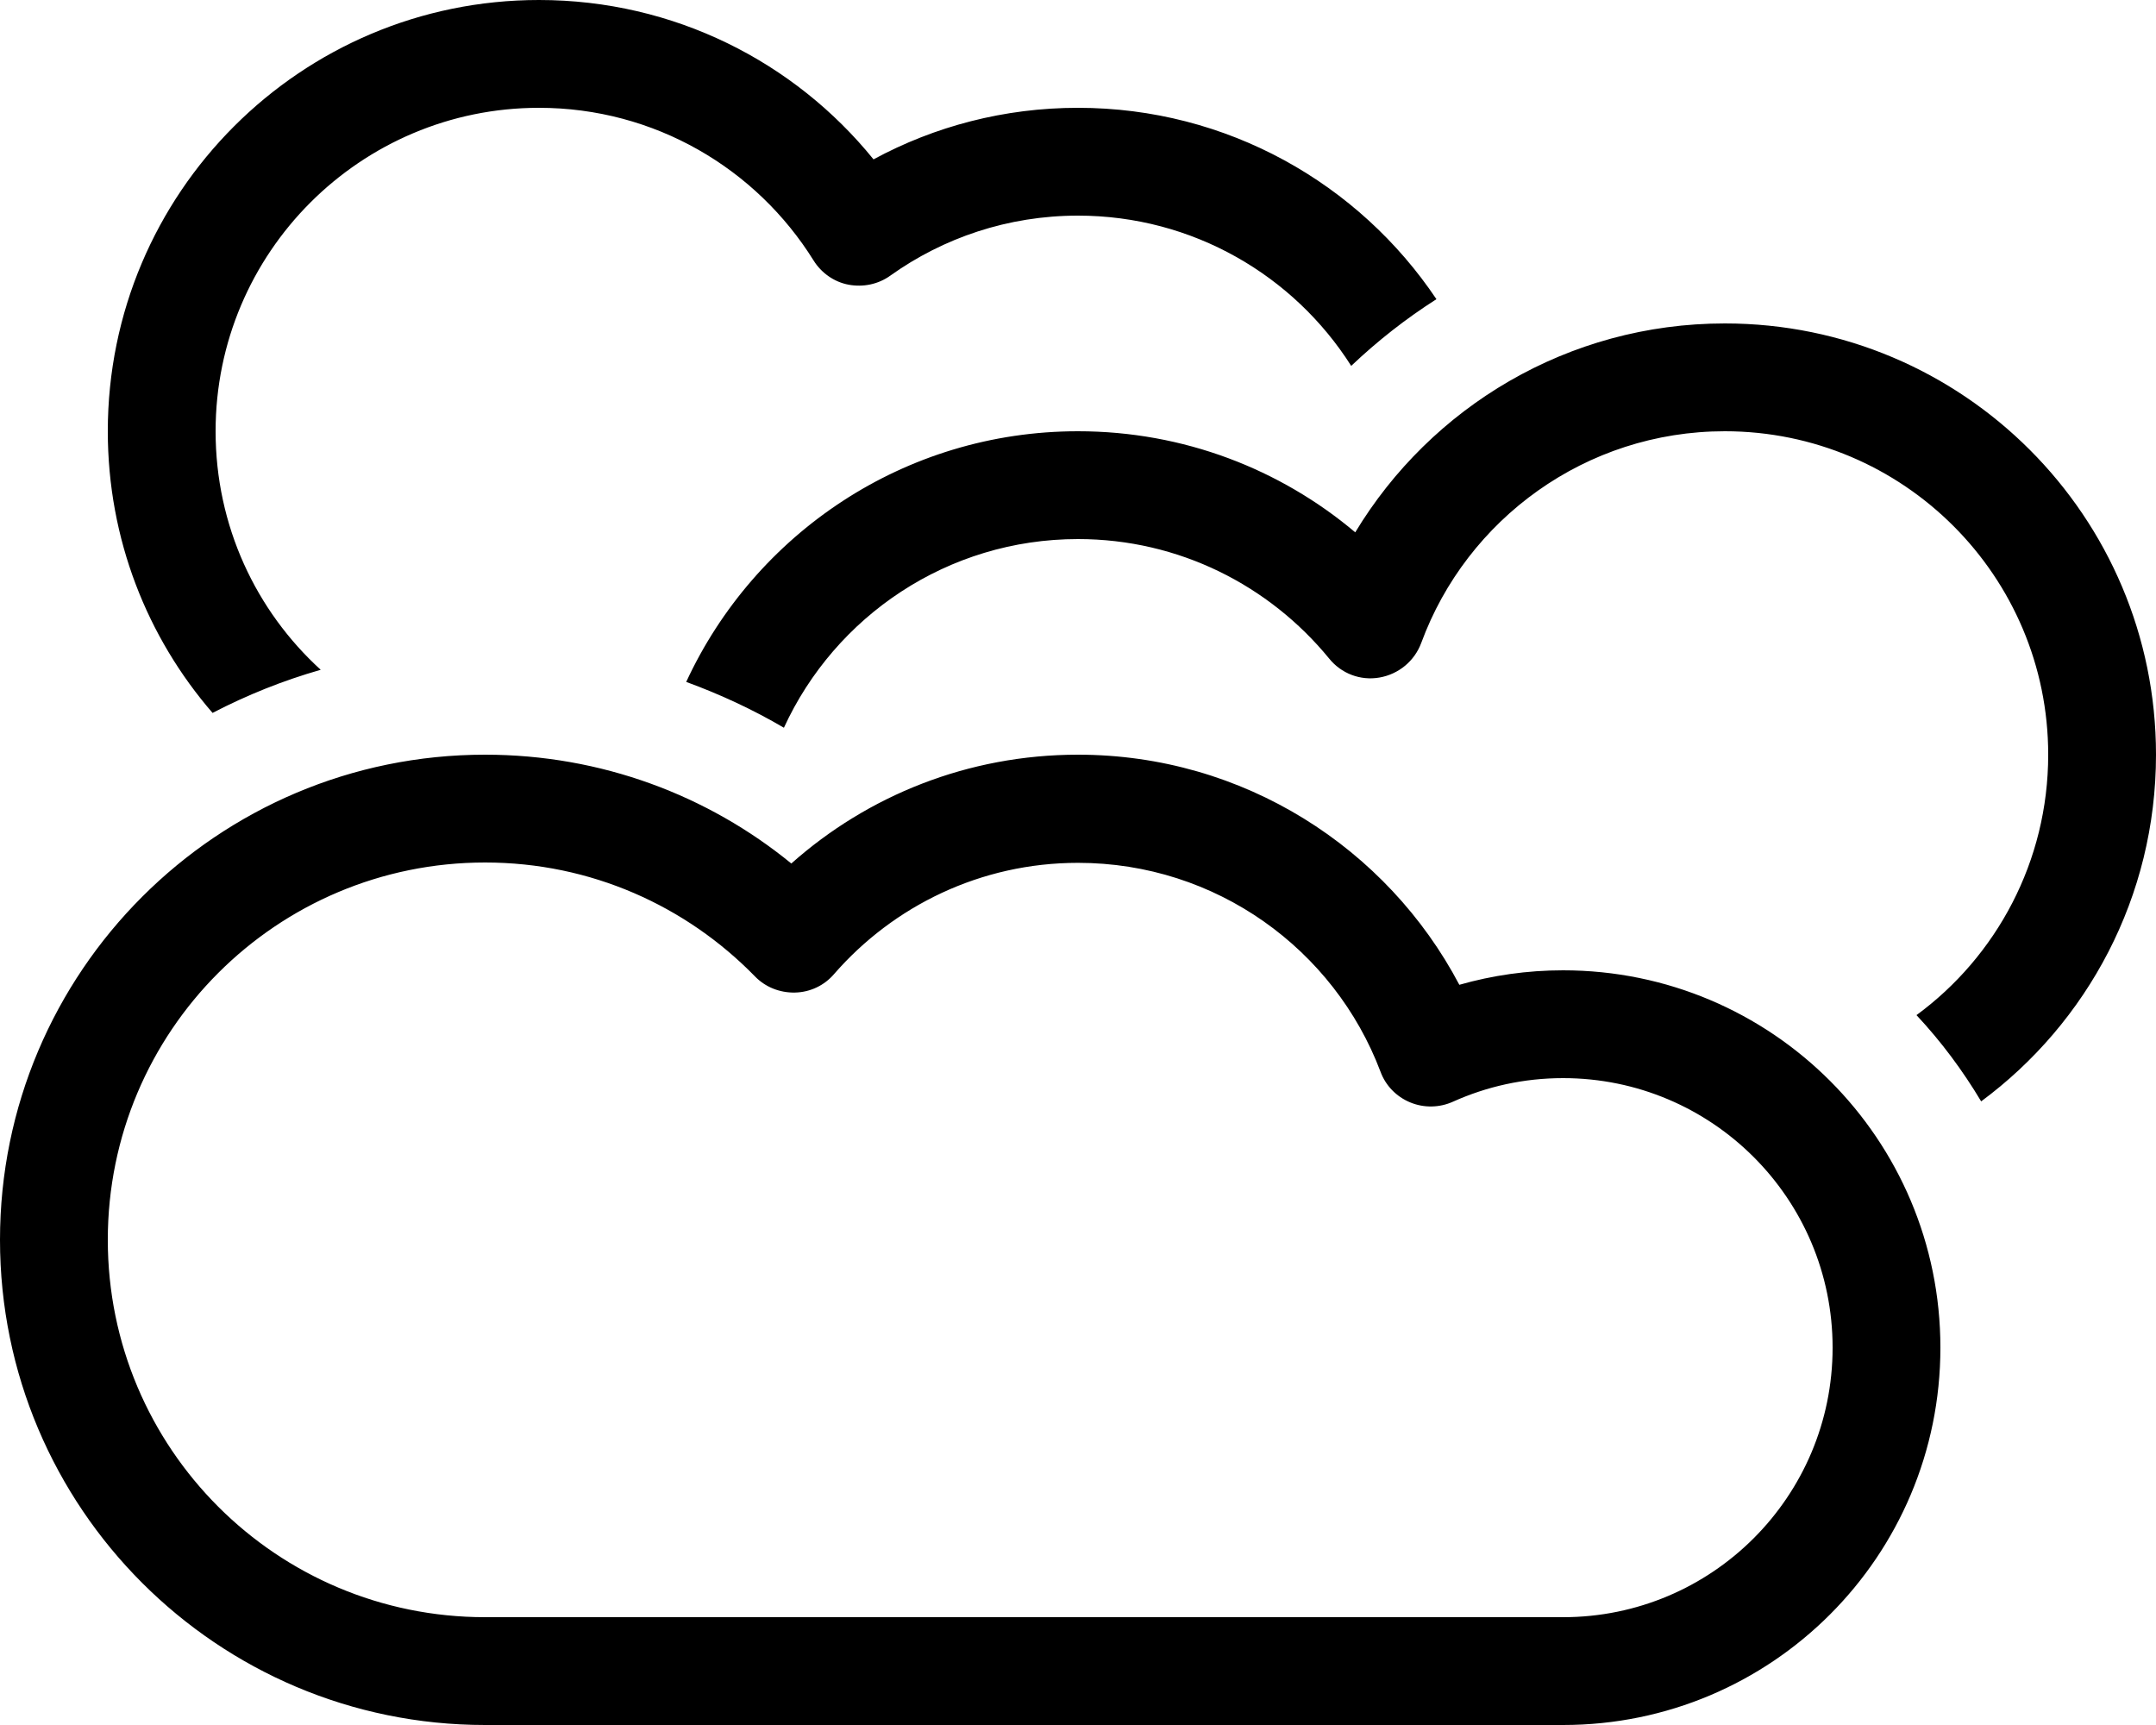 <svg xmlns="http://www.w3.org/2000/svg" viewBox="0 0 640 512"><!--! Font Awesome Pro 6.5.1 by @fontawesome - https://fontawesome.com License - https://fontawesome.com/license (Commercial License) Copyright 2023 Fonticons, Inc. --><path d="M160 32c-53 0-96 43-96 96c0 28.1 12 53.3 31.2 70.8c-11.2 3.2-21.9 7.5-32.1 12.8C43.7 189.2 32 160 32 128C32 57.3 89.3 0 160 0c40.1 0 75.9 18.4 99.3 47.3C277.4 37.5 298.1 32 320 32c44.3 0 83.4 22.5 106.4 56.8c-9.1 5.8-17.5 12.4-25.3 19.8C384.1 81.8 354.1 64 320 64c-20.8 0-40 6.6-55.7 17.8c-3.6 2.6-8.1 3.5-12.4 2.7s-8.1-3.5-10.4-7.2C224.5 50 194.3 32 160 32zM144 256C82.1 256 32 306.1 32 368s50.1 112 112 112H464c44.2 0 80-35.8 80-80s-35.8-80-80-80c-11.7 0-22.7 2.5-32.7 7c-4 1.8-8.6 1.9-12.7 .2s-7.3-5-8.8-9.1c-13.7-36.3-48.8-62-89.8-62c-28.9 0-54.8 12.8-72.4 33c-2.9 3.4-7.1 5.4-11.6 5.5s-8.8-1.6-11.9-4.8C203.7 268.9 175.4 256 144 256zM0 368c0-79.5 64.5-144 144-144c34.5 0 66.2 12.1 90.9 32.3C257.5 236.2 287.3 224 320 224c49.1 0 91.8 27.7 113.2 68.3c9.8-2.8 20.1-4.3 30.8-4.3c61.9 0 112 50.1 112 112s-50.1 112-112 112H144C64.5 512 0 447.5 0 368zM608 224c0-53-43-96-96-96c-41.3 0-76.6 26.1-90.1 62.8c-2 5.4-6.7 9.3-12.4 10.3s-11.4-1.2-15-5.7C376.8 173.8 350 160 320 160c-38.7 0-72.1 22.9-87.3 56c-9.2-5.4-18.9-9.9-29-13.6C224 158.5 268.4 128 320 128c31.4 0 60.1 11.3 82.3 30c22.4-37.1 63.1-62 109.7-62c70.7 0 128 57.3 128 128c0 42.2-20.4 79.6-51.9 102.9c-5.5-9.2-11.9-17.8-19.2-25.6C592.6 283.9 608 255.7 608 224z"/></svg>